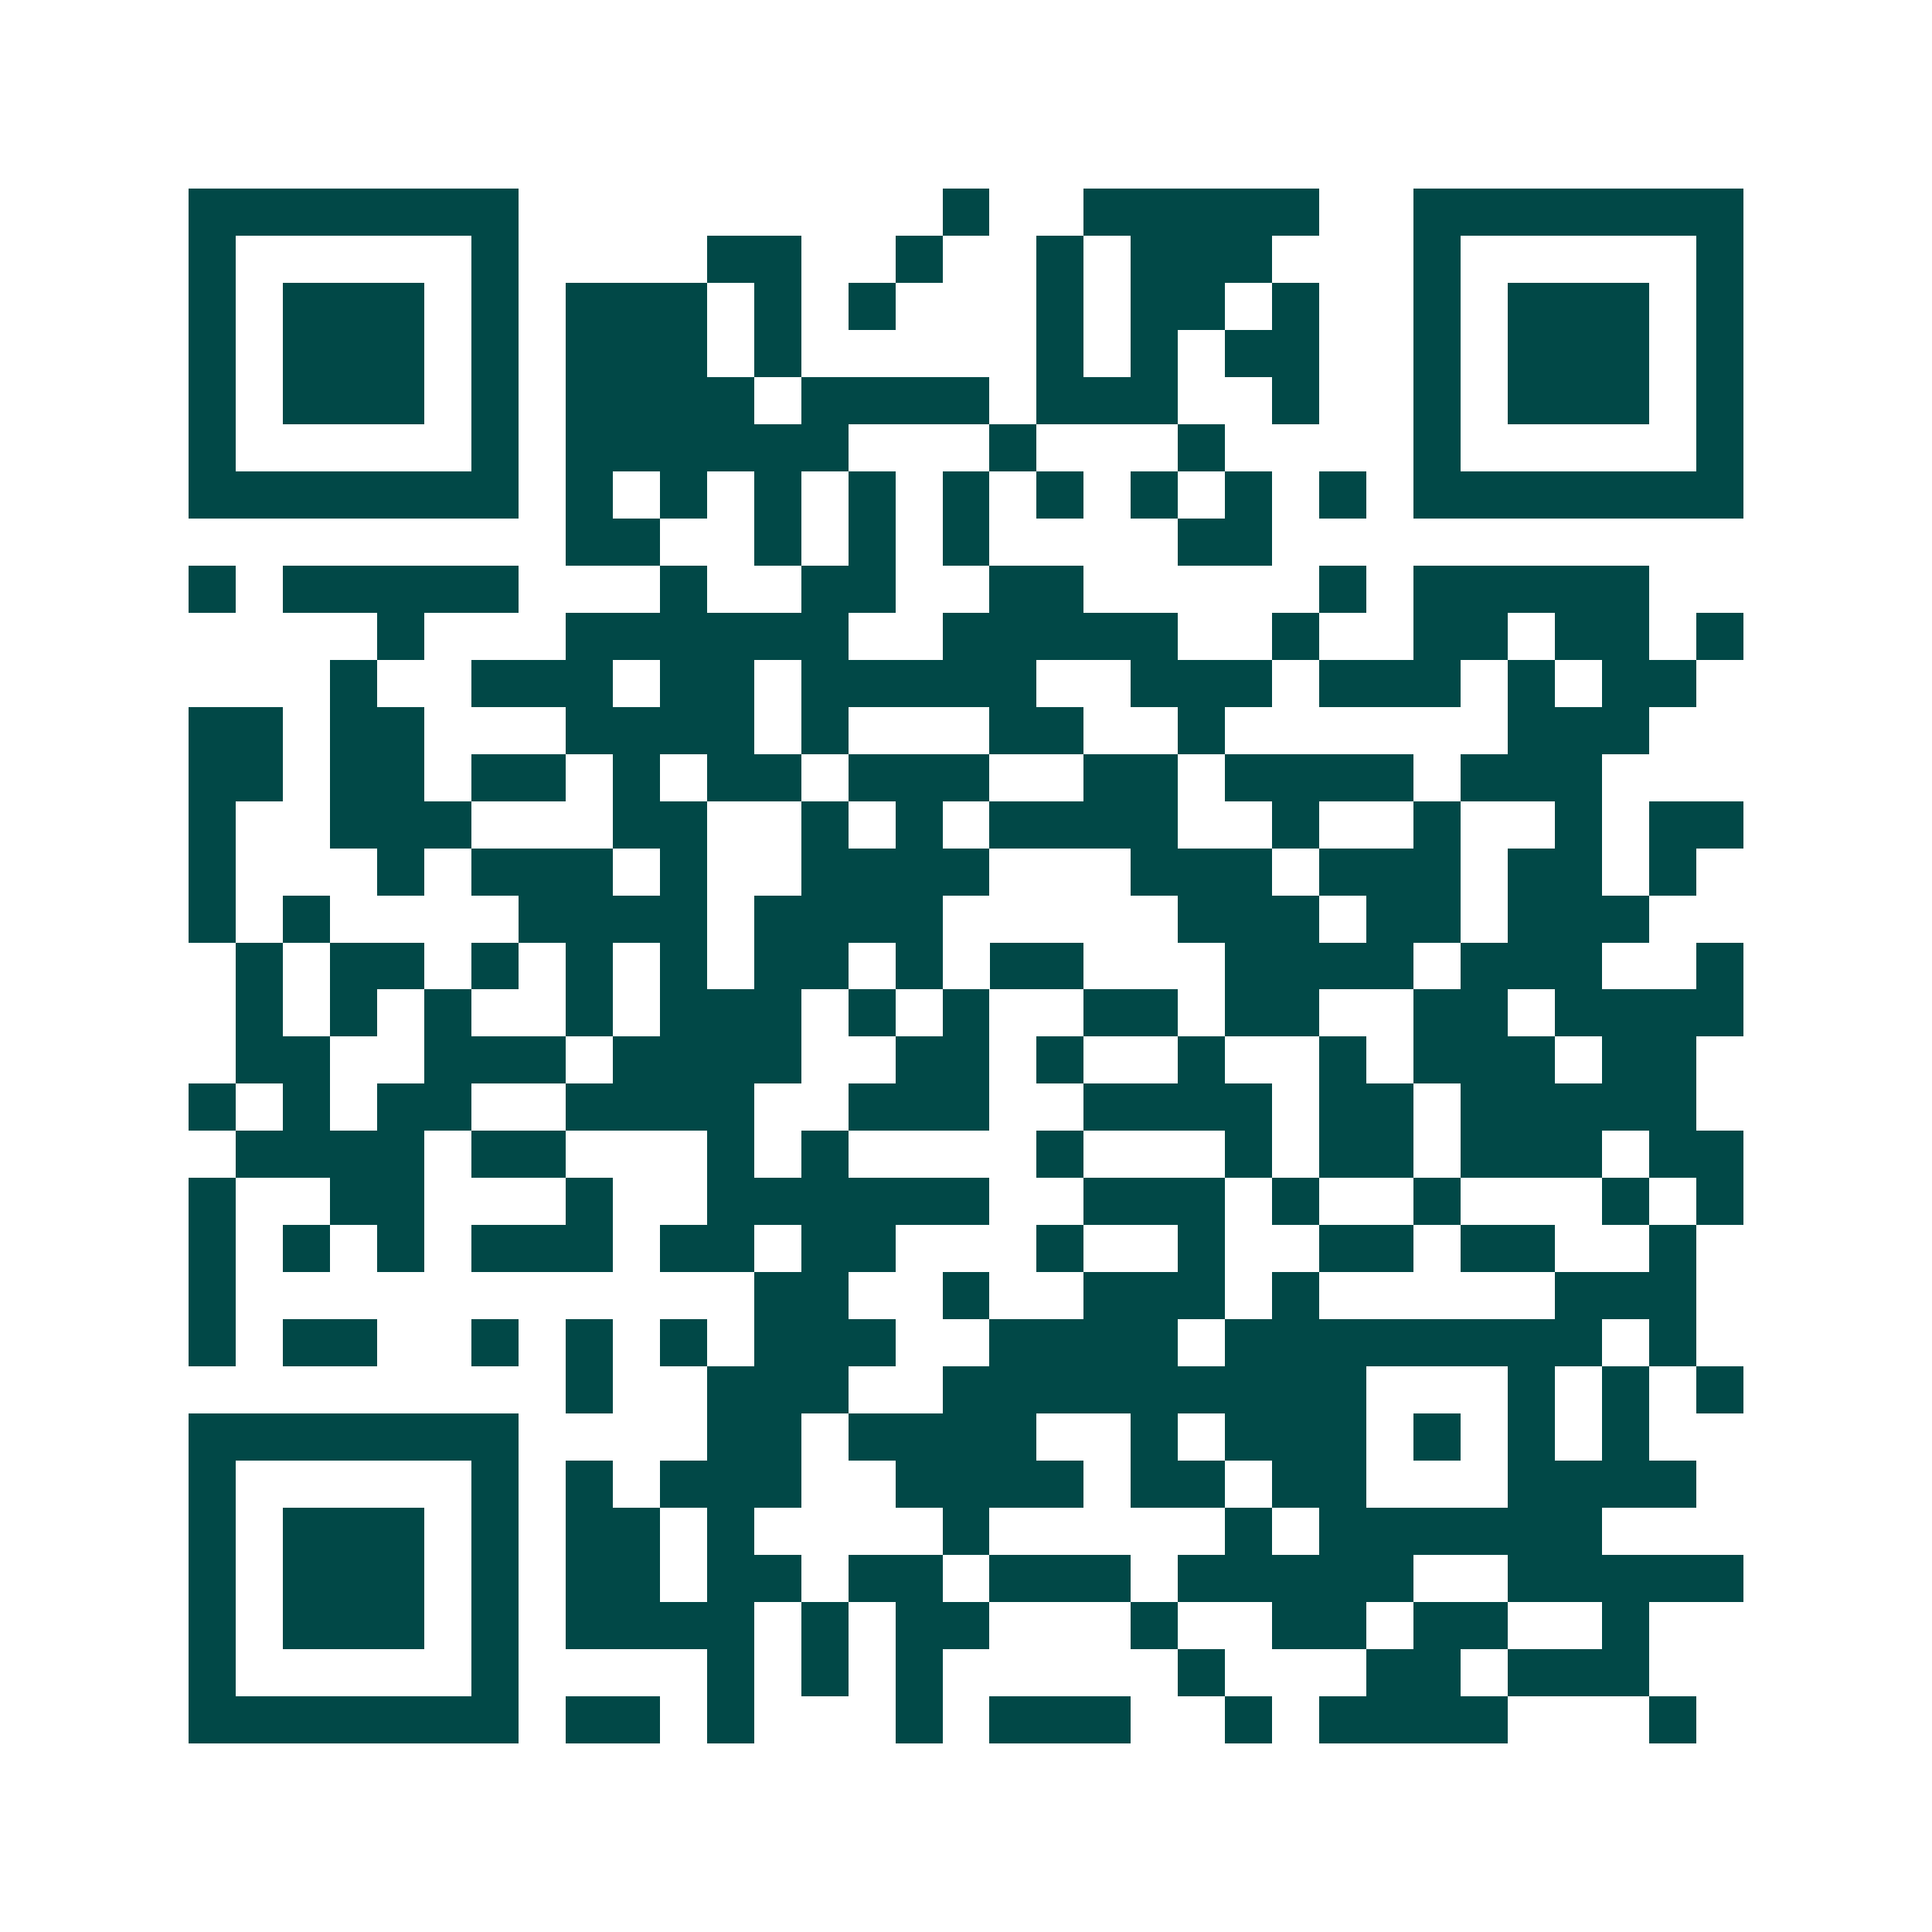 <svg xmlns="http://www.w3.org/2000/svg" width="200" height="200" viewBox="0 0 41 41" shape-rendering="crispEdges"><path fill="#ffffff" d="M0 0h41v41H0z"/><path stroke="#014847" d="M4 4.5h7m9 0h1m2 0h5m2 0h7M4 5.5h1m5 0h1m4 0h2m2 0h1m2 0h1m1 0h3m3 0h1m5 0h1M4 6.5h1m1 0h3m1 0h1m1 0h3m1 0h1m1 0h1m3 0h1m1 0h2m1 0h1m2 0h1m1 0h3m1 0h1M4 7.5h1m1 0h3m1 0h1m1 0h3m1 0h1m5 0h1m1 0h1m1 0h2m2 0h1m1 0h3m1 0h1M4 8.5h1m1 0h3m1 0h1m1 0h4m1 0h4m1 0h3m2 0h1m2 0h1m1 0h3m1 0h1M4 9.5h1m5 0h1m1 0h6m3 0h1m3 0h1m4 0h1m5 0h1M4 10.5h7m1 0h1m1 0h1m1 0h1m1 0h1m1 0h1m1 0h1m1 0h1m1 0h1m1 0h1m1 0h7M12 11.5h2m2 0h1m1 0h1m1 0h1m4 0h2M4 12.5h1m1 0h5m3 0h1m2 0h2m2 0h2m5 0h1m1 0h5M8 13.5h1m3 0h6m2 0h5m2 0h1m2 0h2m1 0h2m1 0h1M7 14.5h1m2 0h3m1 0h2m1 0h5m2 0h3m1 0h3m1 0h1m1 0h2M4 15.5h2m1 0h2m3 0h4m1 0h1m3 0h2m2 0h1m6 0h3M4 16.5h2m1 0h2m1 0h2m1 0h1m1 0h2m1 0h3m2 0h2m1 0h4m1 0h3M4 17.5h1m2 0h3m3 0h2m2 0h1m1 0h1m1 0h4m2 0h1m2 0h1m2 0h1m1 0h2M4 18.5h1m3 0h1m1 0h3m1 0h1m2 0h4m3 0h3m1 0h3m1 0h2m1 0h1M4 19.5h1m1 0h1m4 0h4m1 0h4m5 0h3m1 0h2m1 0h3M5 20.5h1m1 0h2m1 0h1m1 0h1m1 0h1m1 0h2m1 0h1m1 0h2m3 0h4m1 0h3m2 0h1M5 21.5h1m1 0h1m1 0h1m2 0h1m1 0h3m1 0h1m1 0h1m2 0h2m1 0h2m2 0h2m1 0h4M5 22.5h2m2 0h3m1 0h4m2 0h2m1 0h1m2 0h1m2 0h1m1 0h3m1 0h2M4 23.5h1m1 0h1m1 0h2m2 0h4m2 0h3m2 0h4m1 0h2m1 0h5M5 24.5h4m1 0h2m3 0h1m1 0h1m4 0h1m3 0h1m1 0h2m1 0h3m1 0h2M4 25.5h1m2 0h2m3 0h1m2 0h6m2 0h3m1 0h1m2 0h1m3 0h1m1 0h1M4 26.5h1m1 0h1m1 0h1m1 0h3m1 0h2m1 0h2m3 0h1m2 0h1m2 0h2m1 0h2m2 0h1M4 27.5h1m11 0h2m2 0h1m2 0h3m1 0h1m5 0h3M4 28.5h1m1 0h2m2 0h1m1 0h1m1 0h1m1 0h3m2 0h4m1 0h8m1 0h1M12 29.5h1m2 0h3m2 0h9m3 0h1m1 0h1m1 0h1M4 30.5h7m4 0h2m1 0h4m2 0h1m1 0h3m1 0h1m1 0h1m1 0h1M4 31.5h1m5 0h1m1 0h1m1 0h3m2 0h4m1 0h2m1 0h2m3 0h4M4 32.5h1m1 0h3m1 0h1m1 0h2m1 0h1m4 0h1m5 0h1m1 0h6M4 33.5h1m1 0h3m1 0h1m1 0h2m1 0h2m1 0h2m1 0h3m1 0h5m2 0h5M4 34.5h1m1 0h3m1 0h1m1 0h4m1 0h1m1 0h2m3 0h1m2 0h2m1 0h2m2 0h1M4 35.5h1m5 0h1m4 0h1m1 0h1m1 0h1m5 0h1m3 0h2m1 0h3M4 36.5h7m1 0h2m1 0h1m3 0h1m1 0h3m2 0h1m1 0h4m3 0h1"/></svg>
